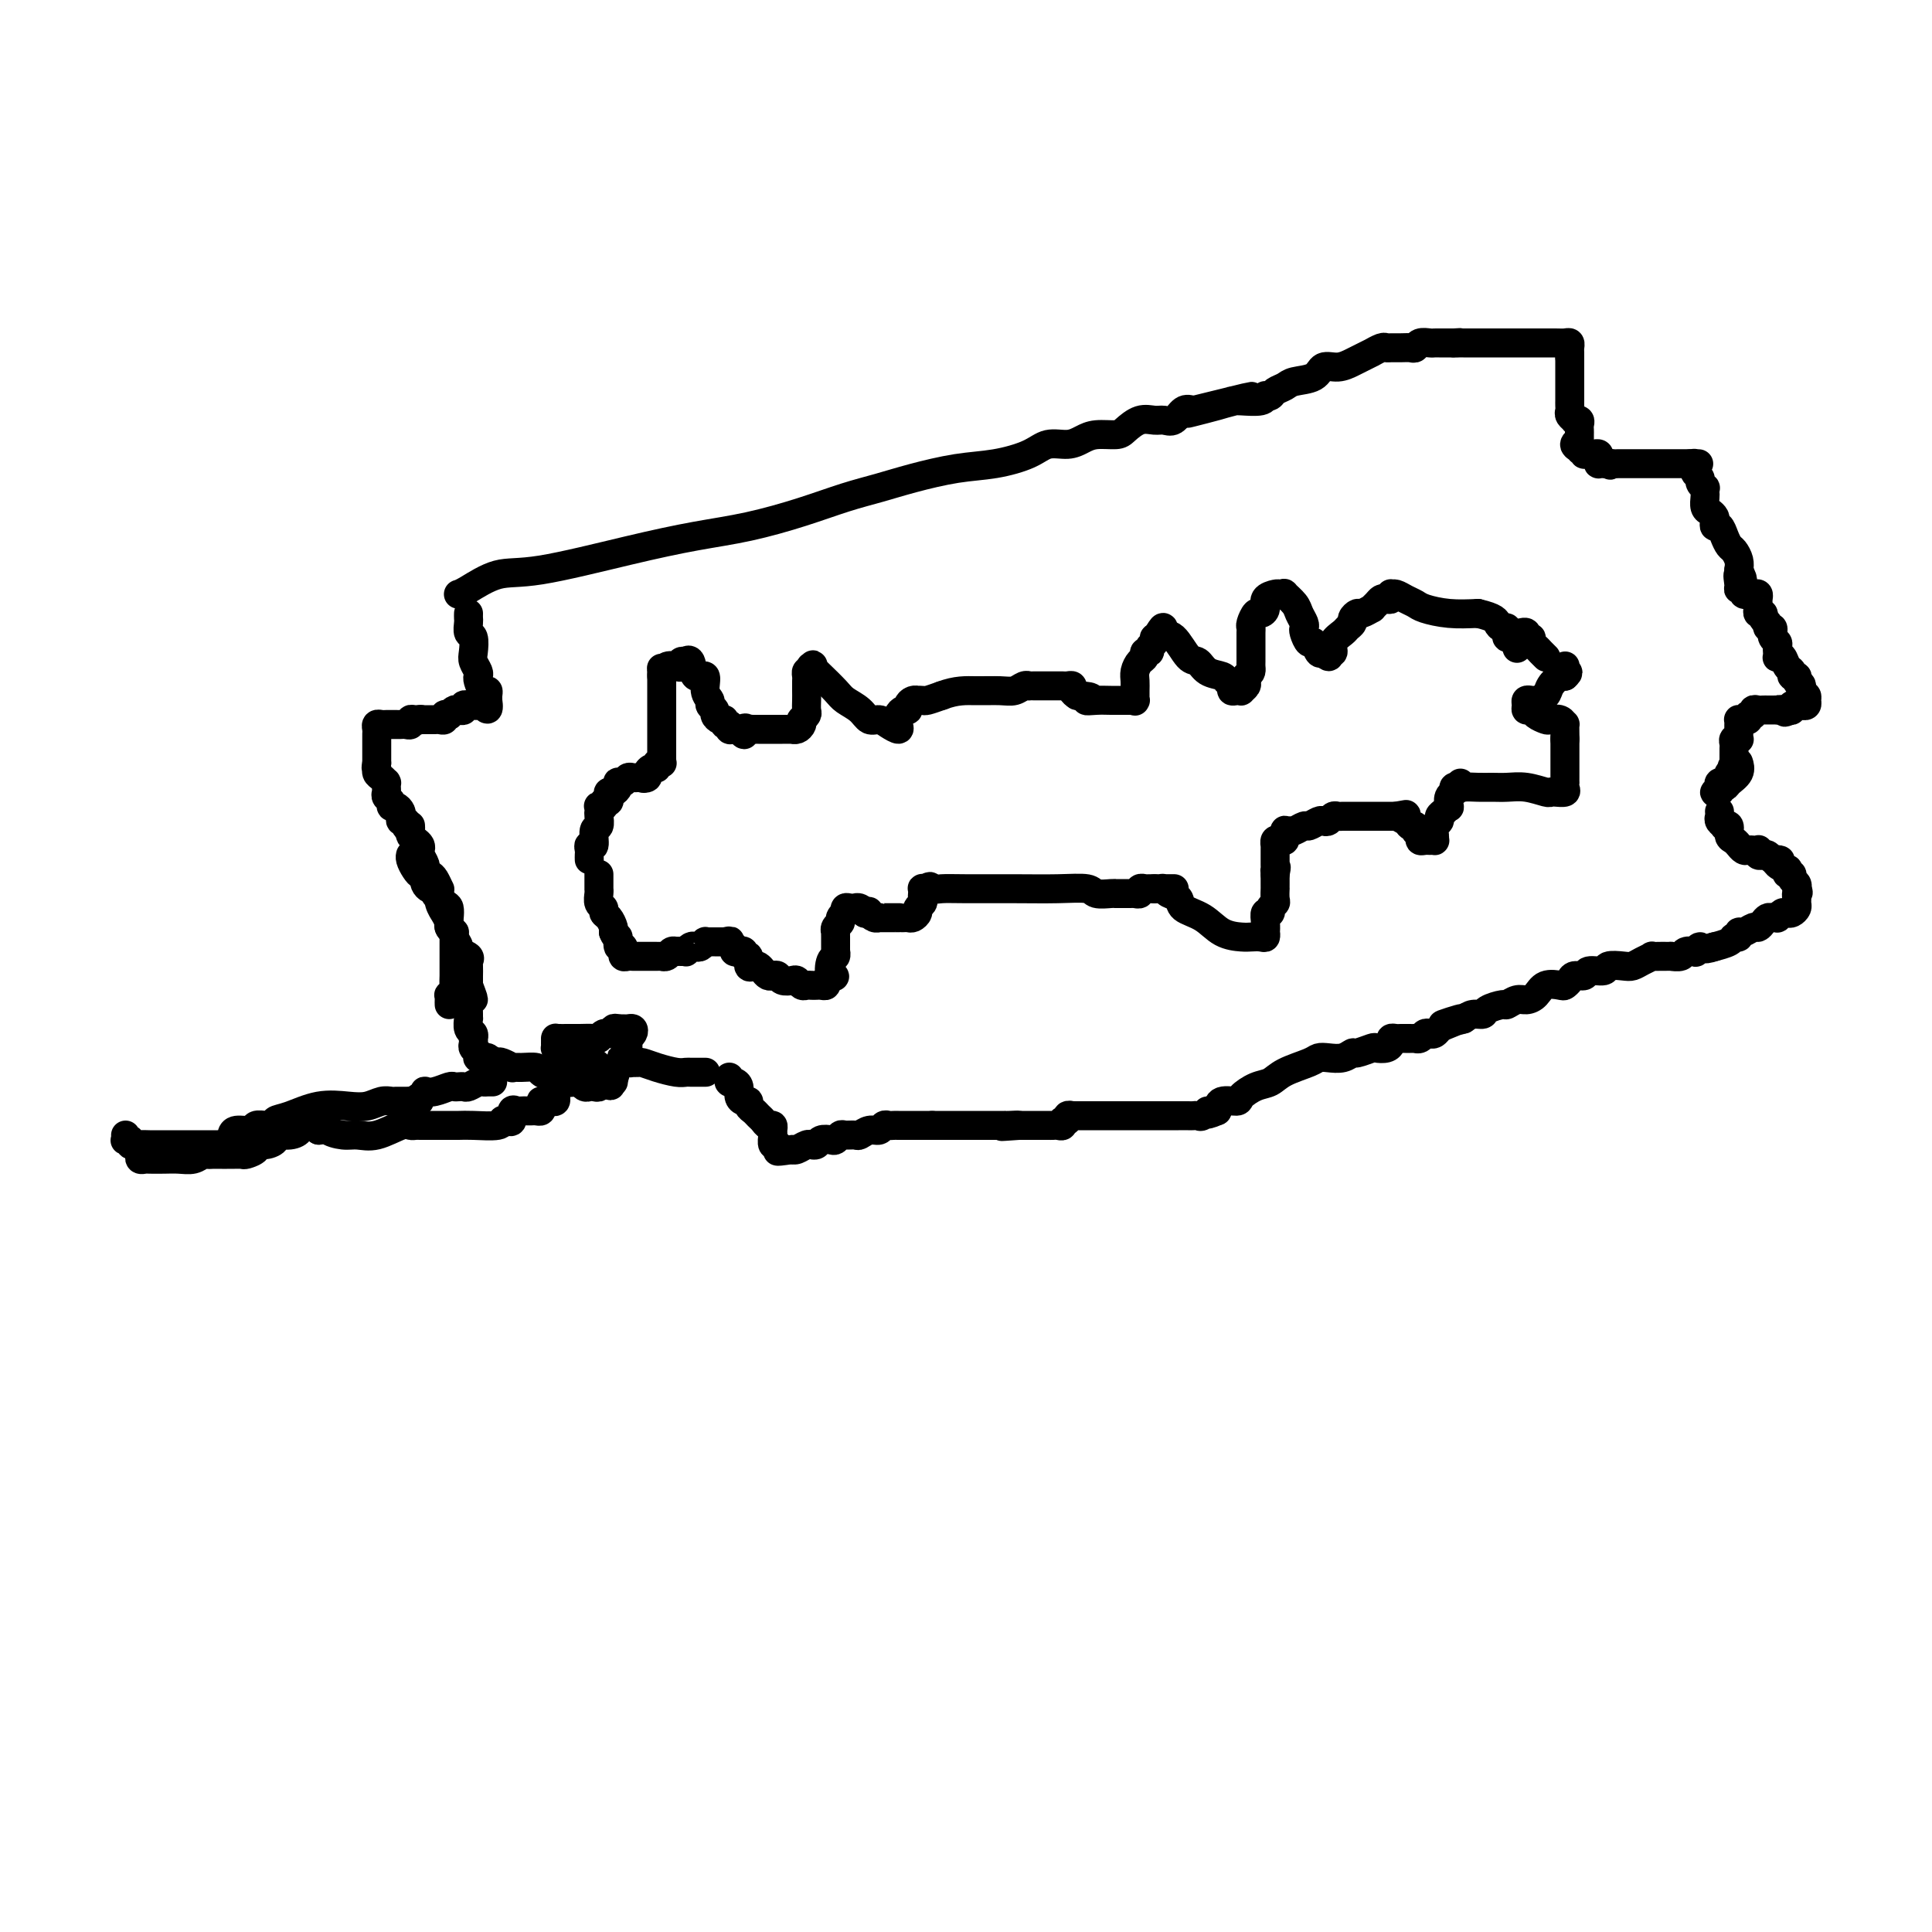 <svg viewBox='0 0 400 400' version='1.1' xmlns='http://www.w3.org/2000/svg' xmlns:xlink='http://www.w3.org/1999/xlink'><g fill='none' stroke='#000000' stroke-width='6' stroke-linecap='round' stroke-linejoin='round'><path d='M95,123c-0.085,0.023 -0.170,0.046 0,0c0.170,-0.046 0.597,-0.162 2,-1c1.403,-0.838 3.784,-2.398 6,-3c2.216,-0.602 4.266,-0.247 9,-1c4.734,-0.753 12.151,-2.614 18,-4c5.849,-1.386 10.131,-2.297 14,-3c3.869,-0.703 7.325,-1.199 11,-2c3.675,-0.801 7.569,-1.906 11,-3c3.431,-1.094 6.400,-2.176 9,-3c2.600,-0.824 4.832,-1.389 7,-2c2.168,-0.611 4.274,-1.268 7,-2c2.726,-0.732 6.074,-1.540 9,-2c2.926,-0.460 5.431,-0.571 8,-1c2.569,-0.429 5.204,-1.177 7,-2c1.796,-0.823 2.754,-1.723 4,-2c1.246,-0.277 2.780,0.068 4,0c1.220,-0.068 2.125,-0.548 3,-1c0.875,-0.452 1.719,-0.878 3,-1c1.281,-0.122 3.001,0.058 4,0c0.999,-0.058 1.279,-0.353 2,-1c0.721,-0.647 1.884,-1.645 3,-2c1.116,-0.355 2.186,-0.068 3,0c0.814,0.068 1.373,-0.085 2,0c0.627,0.085 1.323,0.407 2,0c0.677,-0.407 1.336,-1.545 2,-2c0.664,-0.455 1.332,-0.228 2,0'/><path d='M247,85c23.543,-5.834 6.399,-1.419 1,0c-5.399,1.419 0.946,-0.160 4,-1c3.054,-0.840 2.817,-0.943 3,-1c0.183,-0.057 0.784,-0.067 2,0c1.216,0.067 3.046,0.211 4,0c0.954,-0.211 1.033,-0.777 1,-1c-0.033,-0.223 -0.177,-0.101 0,0c0.177,0.101 0.674,0.183 1,0c0.326,-0.183 0.481,-0.631 1,-1c0.519,-0.369 1.402,-0.658 2,-1c0.598,-0.342 0.913,-0.736 2,-1c1.087,-0.264 2.948,-0.399 4,-1c1.052,-0.601 1.295,-1.668 2,-2c0.705,-0.332 1.872,0.070 3,0c1.128,-0.070 2.218,-0.611 3,-1c0.782,-0.389 1.256,-0.626 2,-1c0.744,-0.374 1.757,-0.885 2,-1c0.243,-0.115 -0.283,0.165 0,0c0.283,-0.165 1.375,-0.777 2,-1c0.625,-0.223 0.784,-0.059 1,0c0.216,0.059 0.491,0.012 1,0c0.509,-0.012 1.253,0.011 2,0c0.747,-0.011 1.496,-0.055 2,0c0.504,0.055 0.764,0.211 1,0c0.236,-0.211 0.448,-0.789 1,-1c0.552,-0.211 1.443,-0.057 2,0c0.557,0.057 0.778,0.015 1,0c0.222,-0.015 0.444,-0.004 1,0c0.556,0.004 1.444,0.001 2,0c0.556,-0.001 0.778,-0.001 1,0'/><path d='M301,71c2.401,-0.155 1.403,-0.041 1,0c-0.403,0.041 -0.209,0.011 0,0c0.209,-0.011 0.435,-0.003 1,0c0.565,0.003 1.468,0.001 2,0c0.532,-0.001 0.692,-0.000 1,0c0.308,0.000 0.763,0.000 1,0c0.237,-0.000 0.255,-0.000 1,0c0.745,0.000 2.216,0.000 3,0c0.784,-0.000 0.879,-0.001 2,0c1.121,0.001 3.267,0.003 5,0c1.733,-0.003 3.053,-0.012 4,0c0.947,0.012 1.522,0.045 2,0c0.478,-0.045 0.860,-0.167 1,0c0.140,0.167 0.038,0.622 0,1c-0.038,0.378 -0.011,0.679 0,1c0.011,0.321 0.005,0.660 0,1'/><path d='M325,74c0.000,0.658 0.000,0.801 0,1c-0.000,0.199 -0.000,0.452 0,1c0.000,0.548 0.000,1.389 0,2c-0.000,0.611 -0.000,0.991 0,1c0.000,0.009 0.000,-0.352 0,0c-0.000,0.352 -0.000,1.418 0,2c0.000,0.582 0.000,0.681 0,1c-0.000,0.319 -0.001,0.859 0,1c0.001,0.141 0.004,-0.116 0,0c-0.004,0.116 -0.016,0.606 0,1c0.016,0.394 0.061,0.693 0,1c-0.061,0.307 -0.226,0.621 0,1c0.226,0.379 0.845,0.822 1,1c0.155,0.178 -0.155,0.089 0,0c0.155,-0.089 0.774,-0.179 1,0c0.226,0.179 0.061,0.625 0,1c-0.061,0.375 -0.016,0.678 0,1c0.016,0.322 0.004,0.664 0,1c-0.004,0.336 -0.001,0.668 0,1c0.001,0.332 0.001,0.666 0,1'/><path d='M327,92c0.382,2.797 0.336,0.788 0,0c-0.336,-0.788 -0.963,-0.355 -1,0c-0.037,0.355 0.515,0.631 1,1c0.485,0.369 0.904,0.830 1,1c0.096,0.170 -0.132,0.048 0,0c0.132,-0.048 0.624,-0.023 1,0c0.376,0.023 0.636,0.045 1,0c0.364,-0.045 0.833,-0.156 1,0c0.167,0.156 0.034,0.578 0,1c-0.034,0.422 0.032,0.845 0,1c-0.032,0.155 -0.163,0.042 0,0c0.163,-0.042 0.618,-0.012 1,0c0.382,0.012 0.691,0.006 1,0'/><path d='M333,96c0.881,0.619 0.082,0.166 0,0c-0.082,-0.166 0.552,-0.044 1,0c0.448,0.044 0.709,0.012 1,0c0.291,-0.012 0.610,-0.003 1,0c0.390,0.003 0.849,0.001 1,0c0.151,-0.001 -0.007,-0.000 0,0c0.007,0.000 0.178,0.000 1,0c0.822,-0.000 2.297,-0.000 3,0c0.703,0.000 0.636,0.000 1,0c0.364,-0.000 1.158,-0.000 2,0c0.842,0.000 1.731,0.000 2,0c0.269,-0.000 -0.083,-0.000 0,0c0.083,0.000 0.599,0.000 1,0c0.401,-0.000 0.685,-0.000 1,0c0.315,0.000 0.661,0.000 1,0c0.339,-0.000 0.669,-0.000 1,0'/><path d='M350,96c2.858,0.013 1.502,0.045 1,0c-0.502,-0.045 -0.150,-0.167 0,0c0.150,0.167 0.096,0.623 0,1c-0.096,0.377 -0.236,0.674 0,1c0.236,0.326 0.848,0.679 1,1c0.152,0.321 -0.155,0.610 0,1c0.155,0.390 0.773,0.882 1,1c0.227,0.118 0.064,-0.137 0,0c-0.064,0.137 -0.027,0.667 0,1c0.027,0.333 0.046,0.470 0,1c-0.046,0.530 -0.157,1.453 0,2c0.157,0.547 0.581,0.720 1,1c0.419,0.280 0.833,0.669 1,1c0.167,0.331 0.086,0.603 0,1c-0.086,0.397 -0.178,0.917 0,1c0.178,0.083 0.626,-0.273 1,0c0.374,0.273 0.675,1.175 1,2c0.325,0.825 0.675,1.572 1,2c0.325,0.428 0.626,0.538 1,1c0.374,0.462 0.821,1.275 1,2c0.179,0.725 0.089,1.363 0,2'/><path d='M360,118c1.542,3.526 0.398,1.341 0,1c-0.398,-0.341 -0.050,1.163 0,2c0.050,0.837 -0.198,1.009 0,1c0.198,-0.009 0.840,-0.198 1,0c0.160,0.198 -0.164,0.784 0,1c0.164,0.216 0.814,0.061 1,0c0.186,-0.061 -0.094,-0.027 0,0c0.094,0.027 0.561,0.049 1,0c0.439,-0.049 0.849,-0.167 1,0c0.151,0.167 0.044,0.618 0,1c-0.044,0.382 -0.026,0.693 0,1c0.026,0.307 0.058,0.608 0,1c-0.058,0.392 -0.208,0.875 0,1c0.208,0.125 0.774,-0.107 1,0c0.226,0.107 0.113,0.554 0,1'/><path d='M365,128c1.016,1.708 1.057,0.979 1,1c-0.057,0.021 -0.212,0.793 0,1c0.212,0.207 0.793,-0.152 1,0c0.207,0.152 0.041,0.814 0,1c-0.041,0.186 0.041,-0.104 0,0c-0.041,0.104 -0.207,0.601 0,1c0.207,0.399 0.788,0.699 1,1c0.212,0.301 0.056,0.603 0,1c-0.056,0.397 -0.012,0.889 0,1c0.012,0.111 -0.008,-0.160 0,0c0.008,0.160 0.045,0.749 0,1c-0.045,0.251 -0.171,0.162 0,0c0.171,-0.162 0.638,-0.398 1,0c0.362,0.398 0.619,1.430 1,2c0.381,0.570 0.886,0.679 1,1c0.114,0.321 -0.162,0.856 0,1c0.162,0.144 0.760,-0.102 1,0c0.240,0.102 0.120,0.551 0,1'/><path d='M372,141c1.311,2.249 1.087,1.372 1,1c-0.087,-0.372 -0.037,-0.239 0,0c0.037,0.239 0.062,0.585 0,1c-0.062,0.415 -0.212,0.900 0,1c0.212,0.100 0.785,-0.183 1,0c0.215,0.183 0.072,0.834 0,1c-0.072,0.166 -0.075,-0.151 0,0c0.075,0.151 0.226,0.772 0,1c-0.226,0.228 -0.830,0.065 -1,0c-0.170,-0.065 0.095,-0.031 0,0c-0.095,0.031 -0.551,0.060 -1,0c-0.449,-0.060 -0.890,-0.208 -1,0c-0.110,0.208 0.111,0.774 0,1c-0.111,0.226 -0.556,0.113 -1,0'/><path d='M370,147c-0.472,0.928 -0.651,0.249 -1,0c-0.349,-0.249 -0.867,-0.067 -1,0c-0.133,0.067 0.119,0.018 0,0c-0.119,-0.018 -0.610,-0.006 -1,0c-0.390,0.006 -0.678,0.006 -1,0c-0.322,-0.006 -0.679,-0.017 -1,0c-0.321,0.017 -0.607,0.061 -1,0c-0.393,-0.061 -0.893,-0.227 -1,0c-0.107,0.227 0.178,0.845 0,1c-0.178,0.155 -0.818,-0.155 -1,0c-0.182,0.155 0.095,0.776 0,1c-0.095,0.224 -0.561,0.053 -1,0c-0.439,-0.053 -0.850,0.014 -1,0c-0.150,-0.014 -0.039,-0.109 0,0c0.039,0.109 0.007,0.421 0,1c-0.007,0.579 0.012,1.426 0,2c-0.012,0.574 -0.056,0.874 0,1c0.056,0.126 0.211,0.079 0,0c-0.211,-0.079 -0.789,-0.190 -1,0c-0.211,0.190 -0.057,0.680 0,1c0.057,0.320 0.015,0.471 0,1c-0.015,0.529 -0.004,1.437 0,2c0.004,0.563 0.002,0.782 0,1'/><path d='M359,158c-0.789,1.654 -0.263,0.289 0,0c0.263,-0.289 0.263,0.497 0,1c-0.263,0.503 -0.787,0.723 -1,1c-0.213,0.277 -0.113,0.609 0,1c0.113,0.391 0.240,0.840 0,1c-0.240,0.160 -0.847,0.032 -1,0c-0.153,-0.032 0.150,0.031 0,0c-0.150,-0.031 -0.751,-0.155 -1,0c-0.249,0.155 -0.146,0.589 0,1c0.146,0.411 0.334,0.798 0,1c-0.334,0.202 -1.189,0.218 -1,0c0.189,-0.218 1.424,-0.671 2,-1c0.576,-0.329 0.494,-0.533 1,-1c0.506,-0.467 1.599,-1.197 2,-2c0.401,-0.803 0.108,-1.678 0,-2c-0.108,-0.322 -0.031,-0.092 0,0c0.031,0.092 0.015,0.046 0,0'/><path d='M356,168c0.033,0.339 0.065,0.677 0,1c-0.065,0.323 -0.228,0.629 0,1c0.228,0.371 0.849,0.806 1,1c0.151,0.194 -0.166,0.147 0,0c0.166,-0.147 0.814,-0.394 1,0c0.186,0.394 -0.091,1.430 0,2c0.091,0.570 0.549,0.675 1,1c0.451,0.325 0.894,0.872 1,1c0.106,0.128 -0.126,-0.162 0,0c0.126,0.162 0.608,0.774 1,1c0.392,0.226 0.693,0.064 1,0c0.307,-0.064 0.621,-0.031 1,0c0.379,0.031 0.822,0.060 1,0c0.178,-0.060 0.089,-0.208 0,0c-0.089,0.208 -0.179,0.774 0,1c0.179,0.226 0.625,0.112 1,0c0.375,-0.112 0.678,-0.222 1,0c0.322,0.222 0.663,0.778 1,1c0.337,0.222 0.668,0.111 1,0'/><path d='M368,178c1.115,0.266 0.403,-0.068 0,0c-0.403,0.068 -0.496,0.539 0,1c0.496,0.461 1.582,0.911 2,1c0.418,0.089 0.168,-0.184 0,0c-0.168,0.184 -0.255,0.823 0,1c0.255,0.177 0.853,-0.110 1,0c0.147,0.110 -0.156,0.617 0,1c0.156,0.383 0.773,0.642 1,1c0.227,0.358 0.065,0.817 0,1c-0.065,0.183 -0.032,0.092 0,0'/><path d='M372,184c0.618,1.107 0.163,0.875 0,1c-0.163,0.125 -0.033,0.608 0,1c0.033,0.392 -0.032,0.692 0,1c0.032,0.308 0.162,0.622 0,1c-0.162,0.378 -0.617,0.819 -1,1c-0.383,0.181 -0.694,0.101 -1,0c-0.306,-0.101 -0.607,-0.224 -1,0c-0.393,0.224 -0.879,0.795 -1,1c-0.121,0.205 0.122,0.045 0,0c-0.122,-0.045 -0.609,0.025 -1,0c-0.391,-0.025 -0.686,-0.146 -1,0c-0.314,0.146 -0.649,0.560 -1,1c-0.351,0.440 -0.720,0.906 -1,1c-0.280,0.094 -0.471,-0.186 -1,0c-0.529,0.186 -1.396,0.837 -2,1c-0.604,0.163 -0.943,-0.163 -1,0c-0.057,0.163 0.170,0.814 0,1c-0.170,0.186 -0.736,-0.095 -1,0c-0.264,0.095 -0.225,0.564 -1,1c-0.775,0.436 -2.364,0.839 -3,1c-0.636,0.161 -0.318,0.081 0,0'/><path d='M355,196c-2.931,1.023 -2.759,0.082 -3,0c-0.241,-0.082 -0.896,0.696 -1,1c-0.104,0.304 0.341,0.134 0,0c-0.341,-0.134 -1.470,-0.232 -2,0c-0.530,0.232 -0.462,0.794 -1,1c-0.538,0.206 -1.684,0.054 -2,0c-0.316,-0.054 0.197,-0.012 0,0c-0.197,0.012 -1.103,-0.007 -2,0c-0.897,0.007 -1.786,0.041 -2,0c-0.214,-0.041 0.247,-0.156 0,0c-0.247,0.156 -1.202,0.582 -2,1c-0.798,0.418 -1.440,0.829 -2,1c-0.560,0.171 -1.038,0.102 -2,0c-0.962,-0.102 -2.408,-0.238 -3,0c-0.592,0.238 -0.329,0.851 -1,1c-0.671,0.149 -2.274,-0.167 -3,0c-0.726,0.167 -0.574,0.816 -1,1c-0.426,0.184 -1.430,-0.096 -2,0c-0.570,0.096 -0.705,0.568 -1,1c-0.295,0.432 -0.751,0.824 -1,1c-0.249,0.176 -0.293,0.137 -1,0c-0.707,-0.137 -2.078,-0.373 -3,0c-0.922,0.373 -1.397,1.353 -2,2c-0.603,0.647 -1.335,0.961 -2,1c-0.665,0.039 -1.262,-0.196 -2,0c-0.738,0.196 -1.615,0.822 -2,1c-0.385,0.178 -0.277,-0.093 -1,0c-0.723,0.093 -2.276,0.551 -3,1c-0.724,0.449 -0.618,0.890 -1,1c-0.382,0.110 -1.252,-0.111 -2,0c-0.748,0.111 -1.374,0.556 -2,1'/><path d='M303,211c-8.179,2.272 -2.625,0.451 -1,0c1.625,-0.451 -0.678,0.467 -2,1c-1.322,0.533 -1.663,0.683 -2,1c-0.337,0.317 -0.669,0.803 -1,1c-0.331,0.197 -0.662,0.105 -1,0c-0.338,-0.105 -0.682,-0.224 -1,0c-0.318,0.224 -0.610,0.792 -1,1c-0.390,0.208 -0.878,0.056 -1,0c-0.122,-0.056 0.122,-0.015 0,0c-0.122,0.015 -0.611,0.003 -1,0c-0.389,-0.003 -0.678,0.002 -1,0c-0.322,-0.002 -0.677,-0.011 -1,0c-0.323,0.011 -0.616,0.042 -1,0c-0.384,-0.042 -0.860,-0.156 -1,0c-0.140,0.156 0.057,0.582 0,1c-0.057,0.418 -0.368,0.829 -1,1c-0.632,0.171 -1.586,0.102 -2,0c-0.414,-0.102 -0.288,-0.237 -1,0c-0.712,0.237 -2.260,0.848 -3,1c-0.740,0.152 -0.671,-0.153 -1,0c-0.329,0.153 -1.057,0.765 -2,1c-0.943,0.235 -2.100,0.094 -3,0c-0.900,-0.094 -1.542,-0.142 -2,0c-0.458,0.142 -0.733,0.475 -2,1c-1.267,0.525 -3.528,1.241 -5,2c-1.472,0.759 -2.156,1.561 -3,2c-0.844,0.439 -1.848,0.515 -3,1c-1.152,0.485 -2.453,1.377 -3,2c-0.547,0.623 -0.340,0.975 -1,1c-0.660,0.025 -2.189,-0.279 -3,0c-0.811,0.279 -0.906,1.139 -1,2'/><path d='M252,230c-3.344,1.486 -2.205,0.202 -2,0c0.205,-0.202 -0.523,0.678 -1,1c-0.477,0.322 -0.702,0.086 -1,0c-0.298,-0.086 -0.670,-0.023 -1,0c-0.330,0.023 -0.619,0.006 -1,0c-0.381,-0.006 -0.856,-0.002 -2,0c-1.144,0.002 -2.958,0.000 -4,0c-1.042,-0.000 -1.312,-0.000 -2,0c-0.688,0.000 -1.792,0.000 -3,0c-1.208,-0.000 -2.519,-0.000 -3,0c-0.481,0.000 -0.132,0.000 -1,0c-0.868,-0.000 -2.954,-0.000 -4,0c-1.046,0.000 -1.054,0.000 -1,0c0.054,-0.000 0.168,-0.000 0,0c-0.168,0.000 -0.618,0.000 -1,0c-0.382,-0.000 -0.695,-0.001 -1,0c-0.305,0.001 -0.603,0.004 -1,0c-0.397,-0.004 -0.895,-0.016 -1,0c-0.105,0.016 0.183,0.061 0,0c-0.183,-0.061 -0.837,-0.226 -1,0c-0.163,0.226 0.163,0.845 0,1c-0.163,0.155 -0.816,-0.155 -1,0c-0.184,0.155 0.102,0.774 0,1c-0.102,0.226 -0.591,0.061 -1,0c-0.409,-0.061 -0.740,-0.016 -1,0c-0.260,0.016 -0.451,0.004 -1,0c-0.549,-0.004 -1.457,-0.001 -2,0c-0.543,0.001 -0.723,0.000 -1,0c-0.277,-0.000 -0.652,-0.000 -1,0c-0.348,0.000 -0.671,0.000 -1,0c-0.329,-0.000 -0.665,-0.000 -1,0'/><path d='M211,233c-6.526,0.464 -2.340,0.124 -1,0c1.340,-0.124 -0.166,-0.033 -1,0c-0.834,0.033 -0.997,0.009 -1,0c-0.003,-0.009 0.153,-0.002 0,0c-0.153,0.002 -0.615,0.001 -1,0c-0.385,-0.001 -0.695,-0.000 -1,0c-0.305,0.000 -0.607,0.000 -1,0c-0.393,-0.000 -0.879,-0.000 -1,0c-0.121,0.000 0.121,0.000 0,0c-0.121,-0.000 -0.605,-0.000 -1,0c-0.395,0.000 -0.701,0.000 -1,0c-0.299,-0.000 -0.591,-0.000 -1,0c-0.409,0.000 -0.936,0.000 -1,0c-0.064,-0.000 0.334,-0.000 0,0c-0.334,0.000 -1.399,0.000 -2,0c-0.601,-0.000 -0.738,-0.000 -1,0c-0.262,0.000 -0.647,0.000 -1,0c-0.353,-0.000 -0.672,-0.000 -1,0c-0.328,0.000 -0.665,0.000 -1,0c-0.335,-0.000 -0.667,-0.000 -1,0'/><path d='M193,233c-2.948,0.000 -1.319,0.000 -1,0c0.319,-0.000 -0.674,-0.000 -1,0c-0.326,0.000 0.015,0.000 0,0c-0.015,-0.000 -0.385,-0.000 -1,0c-0.615,0.000 -1.474,0.000 -2,0c-0.526,-0.000 -0.718,-0.001 -1,0c-0.282,0.001 -0.652,0.004 -1,0c-0.348,-0.004 -0.673,-0.016 -1,0c-0.327,0.016 -0.655,0.061 -1,0c-0.345,-0.061 -0.707,-0.227 -1,0c-0.293,0.227 -0.516,0.846 -1,1c-0.484,0.154 -1.229,-0.156 -2,0c-0.771,0.156 -1.569,0.777 -2,1c-0.431,0.223 -0.496,0.046 -1,0c-0.504,-0.046 -1.448,0.039 -2,0c-0.552,-0.039 -0.711,-0.203 -1,0c-0.289,0.203 -0.708,0.772 -1,1c-0.292,0.228 -0.456,0.114 -1,0c-0.544,-0.114 -1.468,-0.228 -2,0c-0.532,0.228 -0.671,0.797 -1,1c-0.329,0.203 -0.848,0.040 -1,0c-0.152,-0.040 0.064,0.042 0,0c-0.064,-0.042 -0.409,-0.207 -1,0c-0.591,0.207 -1.428,0.787 -2,1c-0.572,0.213 -0.878,0.061 -1,0c-0.122,-0.061 -0.061,-0.030 0,0'/><path d='M164,238c-4.874,0.755 -2.560,0.143 -2,0c0.560,-0.143 -0.635,0.183 -1,0c-0.365,-0.183 0.099,-0.876 0,-1c-0.099,-0.124 -0.762,0.321 -1,0c-0.238,-0.321 -0.053,-1.410 0,-2c0.053,-0.590 -0.027,-0.683 0,-1c0.027,-0.317 0.162,-0.859 0,-1c-0.162,-0.141 -0.622,0.117 -1,0c-0.378,-0.117 -0.675,-0.610 -1,-1c-0.325,-0.390 -0.678,-0.678 -1,-1c-0.322,-0.322 -0.612,-0.677 -1,-1c-0.388,-0.323 -0.874,-0.615 -1,-1c-0.126,-0.385 0.107,-0.863 0,-1c-0.107,-0.137 -0.554,0.069 -1,0c-0.446,-0.069 -0.890,-0.411 -1,-1c-0.110,-0.589 0.114,-1.425 0,-2c-0.114,-0.575 -0.566,-0.890 -1,-1c-0.434,-0.110 -0.848,-0.016 -1,0c-0.152,0.016 -0.041,-0.047 0,0c0.041,0.047 0.011,0.205 0,0c-0.011,-0.205 -0.003,-0.773 0,-1c0.003,-0.227 0.002,-0.114 0,0'/><path d='M146,222c0.090,-0.000 0.179,-0.000 0,0c-0.179,0.000 -0.627,0.001 -1,0c-0.373,-0.001 -0.673,-0.003 -1,0c-0.327,0.003 -0.683,0.011 -1,0c-0.317,-0.011 -0.596,-0.041 -1,0c-0.404,0.041 -0.934,0.154 -2,0c-1.066,-0.154 -2.668,-0.577 -4,-1c-1.332,-0.423 -2.396,-0.848 -3,-1c-0.604,-0.152 -0.750,-0.030 -1,0c-0.250,0.030 -0.606,-0.030 -1,0c-0.394,0.030 -0.827,0.152 -1,0c-0.173,-0.152 -0.087,-0.576 0,-1'/><path d='M130,219c-2.475,-0.417 -0.663,0.042 0,0c0.663,-0.042 0.177,-0.585 0,-1c-0.177,-0.415 -0.044,-0.702 0,-1c0.044,-0.298 -0.002,-0.605 0,-1c0.002,-0.395 0.050,-0.876 0,-1c-0.050,-0.124 -0.198,0.110 0,0c0.198,-0.110 0.743,-0.565 1,-1c0.257,-0.435 0.226,-0.848 0,-1c-0.226,-0.152 -0.648,-0.041 -1,0c-0.352,0.041 -0.633,0.011 -1,0c-0.367,-0.011 -0.819,-0.003 -1,0c-0.181,0.003 -0.090,0.002 0,0'/><path d='M128,213c-0.642,-0.065 -0.747,-0.228 -1,0c-0.253,0.228 -0.654,0.846 -1,1c-0.346,0.154 -0.638,-0.155 -1,0c-0.362,0.155 -0.794,0.774 -1,1c-0.206,0.226 -0.188,0.061 -1,0c-0.812,-0.061 -2.456,-0.016 -3,0c-0.544,0.016 0.012,0.004 0,0c-0.012,-0.004 -0.591,-0.001 -1,0c-0.409,0.001 -0.649,0.000 -1,0c-0.351,-0.000 -0.815,-0.000 -1,0c-0.185,0.000 -0.093,0.000 0,0'/><path d='M116,215c-0.423,-0.006 -0.845,-0.012 -1,0c-0.155,0.012 -0.042,0.041 0,0c0.042,-0.041 0.013,-0.152 0,0c-0.013,0.152 -0.011,0.566 0,1c0.011,0.434 0.030,0.887 0,1c-0.030,0.113 -0.110,-0.113 0,0c0.110,0.113 0.410,0.564 1,1c0.590,0.436 1.471,0.857 2,1c0.529,0.143 0.705,0.008 1,0c0.295,-0.008 0.709,0.111 1,0c0.291,-0.111 0.460,-0.451 1,0c0.540,0.451 1.450,1.694 2,2c0.550,0.306 0.740,-0.324 1,0c0.260,0.324 0.589,1.603 1,2c0.411,0.397 0.904,-0.090 1,0c0.096,0.090 -0.205,0.755 0,1c0.205,0.245 0.916,0.070 1,0c0.084,-0.070 -0.458,-0.035 -1,0'/><path d='M126,224c1.303,1.440 -0.438,0.540 -1,0c-0.562,-0.540 0.057,-0.719 0,-1c-0.057,-0.281 -0.789,-0.664 -1,-1c-0.211,-0.336 0.097,-0.625 0,-1c-0.097,-0.375 -0.601,-0.837 -1,-1c-0.399,-0.163 -0.695,-0.029 -1,0c-0.305,0.029 -0.621,-0.048 -1,0c-0.379,0.048 -0.822,0.220 -1,0c-0.178,-0.220 -0.090,-0.833 0,-1c0.090,-0.167 0.182,0.113 0,0c-0.182,-0.113 -0.636,-0.618 -1,-1c-0.364,-0.382 -0.636,-0.641 -1,-1c-0.364,-0.359 -0.818,-0.817 -1,-1c-0.182,-0.183 -0.091,-0.092 0,0'/><path d='M97,127c-0.008,0.368 -0.016,0.735 0,1c0.016,0.265 0.056,0.427 0,1c-0.056,0.573 -0.207,1.558 0,2c0.207,0.442 0.774,0.342 1,1c0.226,0.658 0.112,2.073 0,3c-0.112,0.927 -0.224,1.366 0,2c0.224,0.634 0.782,1.461 1,2c0.218,0.539 0.097,0.788 0,1c-0.097,0.212 -0.170,0.386 0,1c0.170,0.614 0.581,1.667 1,2c0.419,0.333 0.844,-0.055 1,0c0.156,0.055 0.042,0.553 0,1c-0.042,0.447 -0.012,0.842 0,1c0.012,0.158 0.006,0.079 0,0'/><path d='M101,145c0.441,3.011 -0.455,1.539 -1,1c-0.545,-0.539 -0.738,-0.145 -1,0c-0.262,0.145 -0.591,0.043 -1,0c-0.409,-0.043 -0.897,-0.025 -1,0c-0.103,0.025 0.180,0.058 0,0c-0.180,-0.058 -0.823,-0.208 -1,0c-0.177,0.208 0.111,0.774 0,1c-0.111,0.226 -0.622,0.112 -1,0c-0.378,-0.112 -0.622,-0.222 -1,0c-0.378,0.222 -0.889,0.778 -1,1c-0.111,0.222 0.177,0.112 0,0c-0.177,-0.112 -0.821,-0.226 -1,0c-0.179,0.226 0.107,0.793 0,1c-0.107,0.207 -0.606,0.056 -1,0c-0.394,-0.056 -0.683,-0.015 -1,0c-0.317,0.015 -0.662,0.004 -1,0c-0.338,-0.004 -0.668,-0.001 -1,0c-0.332,0.001 -0.666,0.001 -1,0'/><path d='M87,149c-2.122,0.614 -0.428,0.151 0,0c0.428,-0.151 -0.410,0.012 -1,0c-0.590,-0.012 -0.930,-0.199 -1,0c-0.070,0.199 0.132,0.785 0,1c-0.132,0.215 -0.598,0.058 -1,0c-0.402,-0.058 -0.738,-0.016 -1,0c-0.262,0.016 -0.448,0.007 -1,0c-0.552,-0.007 -1.468,-0.013 -2,0c-0.532,0.013 -0.678,0.046 -1,0c-0.322,-0.046 -0.818,-0.171 -1,0c-0.182,0.171 -0.049,0.637 0,1c0.049,0.363 0.013,0.621 0,1c-0.013,0.379 -0.003,0.879 0,1c0.003,0.121 0.001,-0.136 0,0c-0.001,0.136 -0.000,0.663 0,1c0.000,0.337 0.000,0.482 0,1c-0.000,0.518 -0.000,1.409 0,2c0.000,0.591 0.000,0.883 0,1c-0.000,0.117 -0.000,0.058 0,0'/><path d='M78,158c-0.297,1.415 -0.041,0.954 0,1c0.041,0.046 -0.133,0.600 0,1c0.133,0.400 0.571,0.646 1,1c0.429,0.354 0.847,0.816 1,1c0.153,0.184 0.040,0.091 0,0c-0.040,-0.091 -0.007,-0.179 0,0c0.007,0.179 -0.013,0.626 0,1c0.013,0.374 0.059,0.674 0,1c-0.059,0.326 -0.222,0.679 0,1c0.222,0.321 0.830,0.611 1,1c0.170,0.389 -0.099,0.879 0,1c0.099,0.121 0.566,-0.126 1,0c0.434,0.126 0.834,0.625 1,1c0.166,0.375 0.096,0.626 0,1c-0.096,0.374 -0.218,0.870 0,1c0.218,0.130 0.777,-0.106 1,0c0.223,0.106 0.112,0.553 0,1'/><path d='M84,171c1.151,1.963 1.030,0.371 1,0c-0.030,-0.371 0.031,0.478 0,1c-0.031,0.522 -0.153,0.716 0,1c0.153,0.284 0.581,0.657 1,1c0.419,0.343 0.829,0.655 1,1c0.171,0.345 0.101,0.723 0,1c-0.101,0.277 -0.235,0.454 0,1c0.235,0.546 0.837,1.460 1,2c0.163,0.540 -0.114,0.704 0,1c0.114,0.296 0.619,0.723 1,1c0.381,0.277 0.637,0.405 1,1c0.363,0.595 0.833,1.656 1,2c0.167,0.344 0.029,-0.029 0,0c-0.029,0.029 0.049,0.459 0,1c-0.049,0.541 -0.224,1.191 0,2c0.224,0.809 0.849,1.775 1,2c0.151,0.225 -0.171,-0.292 0,0c0.171,0.292 0.835,1.391 1,2c0.165,0.609 -0.168,0.726 0,1c0.168,0.274 0.837,0.703 1,1c0.163,0.297 -0.181,0.461 0,1c0.181,0.539 0.886,1.453 1,2c0.114,0.547 -0.362,0.729 0,1c0.362,0.271 1.561,0.632 2,1c0.439,0.368 0.118,0.743 0,1c-0.118,0.257 -0.032,0.398 0,1c0.032,0.602 0.008,1.667 0,2c-0.008,0.333 -0.002,-0.064 0,0c0.002,0.064 0.001,0.590 0,1c-0.001,0.410 -0.000,0.705 0,1'/><path d='M97,204c2.011,5.296 0.539,2.036 0,1c-0.539,-1.036 -0.144,0.151 0,1c0.144,0.849 0.038,1.359 0,2c-0.038,0.641 -0.006,1.414 0,2c0.006,0.586 -0.012,0.984 0,1c0.012,0.016 0.056,-0.350 0,0c-0.056,0.350 -0.211,1.417 0,2c0.211,0.583 0.788,0.681 1,1c0.212,0.319 0.061,0.859 0,1c-0.061,0.141 -0.030,-0.116 0,0c0.030,0.116 0.060,0.605 0,1c-0.060,0.395 -0.209,0.694 0,1c0.209,0.306 0.777,0.617 1,1c0.223,0.383 0.102,0.838 0,1c-0.102,0.162 -0.185,0.029 0,0c0.185,-0.029 0.637,0.044 1,0c0.363,-0.044 0.636,-0.204 1,0c0.364,0.204 0.818,0.773 1,1c0.182,0.227 0.091,0.114 0,0'/><path d='M102,220c0.819,0.480 0.865,0.181 1,0c0.135,-0.181 0.359,-0.246 1,0c0.641,0.246 1.701,0.801 2,1c0.299,0.199 -0.162,0.043 0,0c0.162,-0.043 0.946,0.027 2,0c1.054,-0.027 2.377,-0.152 3,0c0.623,0.152 0.547,0.580 1,1c0.453,0.420 1.434,0.831 2,1c0.566,0.169 0.715,0.097 1,0c0.285,-0.097 0.706,-0.218 1,0c0.294,0.218 0.460,0.777 1,1c0.540,0.223 1.454,0.112 2,0c0.546,-0.112 0.724,-0.225 1,0c0.276,0.225 0.648,0.788 1,1c0.352,0.212 0.682,0.071 1,0c0.318,-0.071 0.624,-0.074 1,0c0.376,0.074 0.822,0.226 1,0c0.178,-0.226 0.086,-0.830 0,-1c-0.086,-0.170 -0.168,0.094 0,0c0.168,-0.094 0.584,-0.547 1,-1'/><path d='M125,223c3.816,0.238 1.856,-0.668 1,-1c-0.856,-0.332 -0.608,-0.089 -1,0c-0.392,0.089 -1.425,0.024 -2,0c-0.575,-0.024 -0.693,-0.006 -1,0c-0.307,0.006 -0.802,0.002 -1,0c-0.198,-0.002 -0.099,-0.001 0,0'/><path d='M93,208c-0.008,-0.302 -0.016,-0.605 0,-1c0.016,-0.395 0.057,-0.883 0,-1c-0.057,-0.117 -0.211,0.137 0,0c0.211,-0.137 0.789,-0.665 1,-1c0.211,-0.335 0.057,-0.479 0,-1c-0.057,-0.521 -0.015,-1.421 0,-2c0.015,-0.579 0.004,-0.838 0,-1c-0.004,-0.162 -0.001,-0.228 0,-1c0.001,-0.772 0.000,-2.249 0,-3c-0.000,-0.751 0.001,-0.775 0,-1c-0.001,-0.225 -0.004,-0.651 0,-1c0.004,-0.349 0.015,-0.621 0,-1c-0.015,-0.379 -0.056,-0.865 0,-1c0.056,-0.135 0.209,0.081 0,0c-0.209,-0.081 -0.782,-0.459 -1,-1c-0.218,-0.541 -0.082,-1.245 0,-2c0.082,-0.755 0.110,-1.560 0,-2c-0.110,-0.440 -0.359,-0.513 -1,-1c-0.641,-0.487 -1.675,-1.387 -2,-2c-0.325,-0.613 0.057,-0.937 0,-1c-0.057,-0.063 -0.554,0.137 -1,0c-0.446,-0.137 -0.842,-0.611 -1,-1c-0.158,-0.389 -0.079,-0.695 0,-1'/><path d='M88,182c-1.110,-2.050 -0.886,-1.176 -1,-1c-0.114,0.176 -0.567,-0.344 -1,-1c-0.433,-0.656 -0.847,-1.446 -1,-2c-0.153,-0.554 -0.044,-0.873 0,-1c0.044,-0.127 0.022,-0.064 0,0'/><path d='M124,182c0.000,0.138 0.000,0.275 0,0c-0.000,-0.275 -0.000,-0.964 0,-1c0.000,-0.036 0.000,0.581 0,1c-0.000,0.419 -0.001,0.641 0,1c0.001,0.359 0.004,0.856 0,1c-0.004,0.144 -0.016,-0.063 0,0c0.016,0.063 0.060,0.397 0,1c-0.060,0.603 -0.222,1.474 0,2c0.222,0.526 0.830,0.705 1,1c0.170,0.295 -0.098,0.706 0,1c0.098,0.294 0.562,0.471 1,1c0.438,0.529 0.849,1.412 1,2c0.151,0.588 0.043,0.882 0,1c-0.043,0.118 -0.022,0.059 0,0'/><path d='M127,193c0.707,1.802 0.974,0.808 1,1c0.026,0.192 -0.190,1.572 0,2c0.190,0.428 0.786,-0.096 1,0c0.214,0.096 0.046,0.810 0,1c-0.046,0.190 0.029,-0.145 0,0c-0.029,0.145 -0.161,0.771 0,1c0.161,0.229 0.616,0.061 1,0c0.384,-0.061 0.697,-0.016 1,0c0.303,0.016 0.597,0.004 1,0c0.403,-0.004 0.916,-0.001 1,0c0.084,0.001 -0.262,0.001 0,0c0.262,-0.001 1.131,-0.004 2,0c0.869,0.004 1.738,0.015 2,0c0.262,-0.015 -0.085,-0.056 0,0c0.085,0.056 0.600,0.207 1,0c0.400,-0.207 0.686,-0.774 1,-1c0.314,-0.226 0.657,-0.113 1,0'/><path d='M140,197c1.709,-0.150 0.983,-0.026 1,0c0.017,0.026 0.778,-0.044 1,0c0.222,0.044 -0.094,0.204 0,0c0.094,-0.204 0.599,-0.773 1,-1c0.401,-0.227 0.699,-0.113 1,0c0.301,0.113 0.605,0.227 1,0c0.395,-0.227 0.879,-0.793 1,-1c0.121,-0.207 -0.122,-0.056 0,0c0.122,0.056 0.610,0.015 1,0c0.390,-0.015 0.682,-0.004 1,0c0.318,0.004 0.662,0.001 1,0c0.338,-0.001 0.669,-0.001 1,0'/><path d='M150,195c1.710,-0.354 0.984,-0.240 1,0c0.016,0.240 0.774,0.604 1,1c0.226,0.396 -0.079,0.822 0,1c0.079,0.178 0.542,0.108 1,0c0.458,-0.108 0.910,-0.253 1,0c0.090,0.253 -0.183,0.904 0,1c0.183,0.096 0.823,-0.364 1,0c0.177,0.364 -0.107,1.551 0,2c0.107,0.449 0.606,0.159 1,0c0.394,-0.159 0.683,-0.187 1,0c0.317,0.187 0.661,0.590 1,1c0.339,0.410 0.672,0.828 1,1c0.328,0.172 0.651,0.098 1,0c0.349,-0.098 0.723,-0.219 1,0c0.277,0.219 0.455,0.777 1,1c0.545,0.223 1.455,0.112 2,0c0.545,-0.112 0.723,-0.226 1,0c0.277,0.226 0.651,0.792 1,1c0.349,0.208 0.672,0.056 1,0c0.328,-0.056 0.662,-0.018 1,0c0.338,0.018 0.682,0.016 1,0c0.318,-0.016 0.611,-0.045 1,0c0.389,0.045 0.874,0.166 1,0c0.126,-0.166 -0.107,-0.619 0,-1c0.107,-0.381 0.553,-0.691 1,-1'/><path d='M172,202c1.563,0.016 0.471,0.556 0,0c-0.471,-0.556 -0.322,-2.208 0,-3c0.322,-0.792 0.818,-0.723 1,-1c0.182,-0.277 0.049,-0.901 0,-1c-0.049,-0.099 -0.013,0.328 0,0c0.013,-0.328 0.002,-1.411 0,-2c-0.002,-0.589 0.003,-0.683 0,-1c-0.003,-0.317 -0.016,-0.858 0,-1c0.016,-0.142 0.061,0.116 0,0c-0.061,-0.116 -0.226,-0.604 0,-1c0.226,-0.396 0.845,-0.698 1,-1c0.155,-0.302 -0.152,-0.603 0,-1c0.152,-0.397 0.763,-0.891 1,-1c0.237,-0.109 0.101,0.167 0,0c-0.101,-0.167 -0.168,-0.778 0,-1c0.168,-0.222 0.571,-0.056 1,0c0.429,0.056 0.886,0.001 1,0c0.114,-0.001 -0.114,0.051 0,0c0.114,-0.051 0.569,-0.206 1,0c0.431,0.206 0.837,0.773 1,1c0.163,0.227 0.081,0.113 0,0'/><path d='M179,189c1.110,-0.525 0.887,-0.337 1,0c0.113,0.337 0.564,0.822 1,1c0.436,0.178 0.858,0.048 1,0c0.142,-0.048 0.002,-0.013 0,0c-0.002,0.013 0.132,0.003 1,0c0.868,-0.003 2.470,-0.000 3,0c0.530,0.000 -0.012,-0.003 0,0c0.012,0.003 0.576,0.012 1,0c0.424,-0.012 0.706,-0.045 1,0c0.294,0.045 0.601,0.167 1,0c0.399,-0.167 0.892,-0.622 1,-1c0.108,-0.378 -0.167,-0.679 0,-1c0.167,-0.321 0.776,-0.660 1,-1c0.224,-0.340 0.063,-0.679 0,-1c-0.063,-0.321 -0.027,-0.622 0,-1c0.027,-0.378 0.046,-0.833 0,-1c-0.046,-0.167 -0.156,-0.048 0,0c0.156,0.048 0.578,0.024 1,0'/><path d='M192,184c0.616,-0.928 0.655,-0.248 1,0c0.345,0.248 0.996,0.066 2,0c1.004,-0.066 2.361,-0.014 5,0c2.639,0.014 6.560,-0.010 10,0c3.440,0.010 6.400,0.055 9,0c2.600,-0.055 4.839,-0.211 6,0c1.161,0.211 1.242,0.789 2,1c0.758,0.211 2.192,0.057 3,0c0.808,-0.057 0.990,-0.015 1,0c0.010,0.015 -0.151,0.004 0,0c0.151,-0.004 0.614,-0.001 1,0c0.386,0.001 0.696,0.001 1,0c0.304,-0.001 0.602,-0.004 1,0c0.398,0.004 0.895,0.015 1,0c0.105,-0.015 -0.183,-0.057 0,0c0.183,0.057 0.837,0.211 1,0c0.163,-0.211 -0.163,-0.789 0,-1c0.163,-0.211 0.817,-0.057 1,0c0.183,0.057 -0.105,0.015 0,0c0.105,-0.015 0.601,-0.004 1,0c0.399,0.004 0.699,0.002 1,0'/><path d='M239,184c7.512,-0.004 2.791,-0.013 1,0c-1.791,0.013 -0.651,0.048 0,0c0.651,-0.048 0.813,-0.180 1,0c0.187,0.180 0.397,0.671 1,1c0.603,0.329 1.597,0.494 2,1c0.403,0.506 0.215,1.351 1,2c0.785,0.649 2.542,1.102 4,2c1.458,0.898 2.615,2.242 4,3c1.385,0.758 2.998,0.931 4,1c1.002,0.069 1.393,0.034 2,0c0.607,-0.034 1.431,-0.067 2,0c0.569,0.067 0.883,0.235 1,0c0.117,-0.235 0.035,-0.871 0,-1c-0.035,-0.129 -0.025,0.250 0,0c0.025,-0.250 0.063,-1.128 0,-2c-0.063,-0.872 -0.227,-1.738 0,-2c0.227,-0.262 0.845,0.080 1,0c0.155,-0.080 -0.155,-0.581 0,-1c0.155,-0.419 0.774,-0.756 1,-1c0.226,-0.244 0.061,-0.394 0,-1c-0.061,-0.606 -0.016,-1.668 0,-2c0.016,-0.332 0.004,0.066 0,0c-0.004,-0.066 -0.001,-0.595 0,-1c0.001,-0.405 0.000,-0.687 0,-1c-0.000,-0.313 -0.000,-0.656 0,-1'/><path d='M264,181c0.464,-2.250 0.124,-1.377 0,-1c-0.124,0.377 -0.033,0.256 0,0c0.033,-0.256 0.009,-0.647 0,-1c-0.009,-0.353 -0.002,-0.668 0,-1c0.002,-0.332 -0.000,-0.681 0,-1c0.000,-0.319 0.003,-0.608 0,-1c-0.003,-0.392 -0.011,-0.889 0,-1c0.011,-0.111 0.041,0.163 0,0c-0.041,-0.163 -0.155,-0.762 0,-1c0.155,-0.238 0.578,-0.115 1,0c0.422,0.115 0.845,0.223 1,0c0.155,-0.223 0.044,-0.778 0,-1c-0.044,-0.222 -0.022,-0.111 0,0'/><path d='M266,173c0.257,-1.459 -0.101,-1.108 0,-1c0.101,0.108 0.661,-0.027 1,0c0.339,0.027 0.458,0.217 1,0c0.542,-0.217 1.507,-0.842 2,-1c0.493,-0.158 0.513,0.150 1,0c0.487,-0.150 1.440,-0.758 2,-1c0.560,-0.242 0.727,-0.117 1,0c0.273,0.117 0.650,0.228 1,0c0.350,-0.228 0.672,-0.793 1,-1c0.328,-0.207 0.663,-0.055 1,0c0.337,0.055 0.676,0.015 1,0c0.324,-0.015 0.632,-0.004 1,0c0.368,0.004 0.795,0.001 1,0c0.205,-0.001 0.187,-0.000 1,0c0.813,0.000 2.455,0.000 3,0c0.545,-0.000 -0.008,-0.000 0,0c0.008,0.000 0.576,0.000 1,0c0.424,-0.000 0.705,-0.000 1,0c0.295,0.000 0.605,0.000 1,0c0.395,-0.000 0.876,-0.000 1,0c0.124,0.000 -0.107,0.000 0,0c0.107,-0.000 0.554,-0.000 1,0'/><path d='M289,169c3.735,-0.662 1.574,-0.318 1,0c-0.574,0.318 0.439,0.610 1,1c0.561,0.390 0.671,0.879 1,1c0.329,0.121 0.876,-0.125 1,0c0.124,0.125 -0.174,0.622 0,1c0.174,0.378 0.821,0.637 1,1c0.179,0.363 -0.110,0.830 0,1c0.110,0.170 0.618,0.044 1,0c0.382,-0.044 0.637,-0.004 1,0c0.363,0.004 0.833,-0.026 1,0c0.167,0.026 0.030,0.109 0,0c-0.030,-0.109 0.047,-0.410 0,-1c-0.047,-0.590 -0.219,-1.469 0,-2c0.219,-0.531 0.830,-0.715 1,-1c0.170,-0.285 -0.099,-0.672 0,-1c0.099,-0.328 0.566,-0.598 1,-1c0.434,-0.402 0.833,-0.934 1,-1c0.167,-0.066 0.100,0.336 0,0c-0.100,-0.336 -0.233,-1.410 0,-2c0.233,-0.590 0.832,-0.697 1,-1c0.168,-0.303 -0.095,-0.801 0,-1c0.095,-0.199 0.547,-0.100 1,0'/><path d='M302,163c0.751,-1.702 0.129,-0.456 0,0c-0.129,0.456 0.236,0.121 1,0c0.764,-0.121 1.928,-0.029 3,0c1.072,0.029 2.052,-0.006 3,0c0.948,0.006 1.863,0.054 3,0c1.137,-0.054 2.494,-0.210 4,0c1.506,0.210 3.160,0.786 4,1c0.840,0.214 0.866,0.068 1,0c0.134,-0.068 0.376,-0.056 1,0c0.624,0.056 1.631,0.156 2,0c0.369,-0.156 0.099,-0.566 0,-1c-0.099,-0.434 -0.026,-0.890 0,-1c0.026,-0.110 0.007,0.125 0,0c-0.007,-0.125 -0.002,-0.611 0,-1c0.002,-0.389 0.001,-0.682 0,-1c-0.001,-0.318 -0.000,-0.663 0,-1c0.000,-0.337 0.000,-0.668 0,-1c-0.000,-0.332 -0.000,-0.666 0,-1c0.000,-0.334 0.000,-0.667 0,-1c-0.000,-0.333 -0.000,-0.667 0,-1c0.000,-0.333 0.000,-0.667 0,-1c-0.000,-0.333 -0.000,-0.667 0,-1'/><path d='M324,153c-0.001,-1.675 -0.002,-0.361 0,0c0.002,0.361 0.008,-0.229 0,-1c-0.008,-0.771 -0.028,-1.723 0,-2c0.028,-0.277 0.106,0.119 0,0c-0.106,-0.119 -0.395,-0.754 -1,-1c-0.605,-0.246 -1.525,-0.104 -2,0c-0.475,0.104 -0.505,0.169 -1,0c-0.495,-0.169 -1.454,-0.571 -2,-1c-0.546,-0.429 -0.679,-0.886 -1,-1c-0.321,-0.114 -0.830,0.114 -1,0c-0.170,-0.114 0.000,-0.569 0,-1c-0.000,-0.431 -0.170,-0.839 0,-1c0.170,-0.161 0.679,-0.075 1,0c0.321,0.075 0.454,0.139 1,0c0.546,-0.139 1.505,-0.482 2,-1c0.495,-0.518 0.524,-1.211 1,-2c0.476,-0.789 1.397,-1.674 2,-2c0.603,-0.326 0.886,-0.093 1,0c0.114,0.093 0.057,0.047 0,0'/><path d='M324,140c1.238,-1.095 0.333,-0.833 0,-1c-0.333,-0.167 -0.095,-0.762 0,-1c0.095,-0.238 0.048,-0.119 0,0'/><path d='M320,136c-0.025,-0.024 -0.049,-0.048 0,0c0.049,0.048 0.172,0.166 0,0c-0.172,-0.166 -0.639,-0.618 -1,-1c-0.361,-0.382 -0.618,-0.695 -1,-1c-0.382,-0.305 -0.891,-0.604 -1,-1c-0.109,-0.396 0.181,-0.891 0,-1c-0.181,-0.109 -0.832,0.167 -1,0c-0.168,-0.167 0.147,-0.776 0,-1c-0.147,-0.224 -0.756,-0.064 -1,0c-0.244,0.064 -0.122,0.032 0,0'/><path d='M122,178c-0.009,-0.346 -0.017,-0.692 0,-1c0.017,-0.308 0.061,-0.578 0,-1c-0.061,-0.422 -0.227,-0.995 0,-1c0.227,-0.005 0.845,0.560 1,0c0.155,-0.560 -0.154,-2.245 0,-3c0.154,-0.755 0.772,-0.581 1,-1c0.228,-0.419 0.065,-1.432 0,-2c-0.065,-0.568 -0.033,-0.692 0,-1c0.033,-0.308 0.065,-0.800 0,-1c-0.065,-0.200 -0.227,-0.109 0,0c0.227,0.109 0.845,0.235 1,0c0.155,-0.235 -0.152,-0.833 0,-1c0.152,-0.167 0.762,0.096 1,0c0.238,-0.096 0.102,-0.551 0,-1c-0.102,-0.449 -0.172,-0.891 0,-1c0.172,-0.109 0.585,0.115 1,0c0.415,-0.115 0.832,-0.571 1,-1c0.168,-0.429 0.086,-0.833 0,-1c-0.086,-0.167 -0.178,-0.097 0,0c0.178,0.097 0.625,0.222 1,0c0.375,-0.222 0.678,-0.792 1,-1c0.322,-0.208 0.664,-0.056 1,0c0.336,0.056 0.668,0.016 1,0c0.332,-0.016 0.666,-0.008 1,0'/><path d='M133,161c1.174,-0.785 0.108,-0.248 0,0c-0.108,0.248 0.740,0.206 1,0c0.260,-0.206 -0.070,-0.577 0,-1c0.070,-0.423 0.541,-0.898 1,-1c0.459,-0.102 0.908,0.170 1,0c0.092,-0.170 -0.171,-0.781 0,-1c0.171,-0.219 0.778,-0.047 1,0c0.222,0.047 0.059,-0.033 0,0c-0.059,0.033 -0.016,0.178 0,0c0.016,-0.178 0.004,-0.677 0,-1c-0.004,-0.323 -0.001,-0.468 0,-1c0.001,-0.532 0.000,-1.452 0,-2c-0.000,-0.548 -0.000,-0.725 0,-1c0.000,-0.275 0.000,-0.647 0,-1c-0.000,-0.353 -0.000,-0.686 0,-1c0.000,-0.314 0.000,-0.609 0,-1c-0.000,-0.391 -0.000,-0.878 0,-1c0.000,-0.122 0.000,0.122 0,0c-0.000,-0.122 -0.000,-0.609 0,-1c0.000,-0.391 0.000,-0.685 0,-1c-0.000,-0.315 -0.000,-0.652 0,-1c0.000,-0.348 0.000,-0.706 0,-1c-0.000,-0.294 -0.000,-0.522 0,-1c0.000,-0.478 0.000,-1.206 0,-2c-0.000,-0.794 -0.000,-1.656 0,-2c0.000,-0.344 0.000,-0.172 0,0'/><path d='M137,140c-0.033,-2.797 -0.115,-1.289 0,-1c0.115,0.289 0.427,-0.641 1,-1c0.573,-0.359 1.406,-0.148 2,0c0.594,0.148 0.947,0.233 1,0c0.053,-0.233 -0.194,-0.782 0,-1c0.194,-0.218 0.830,-0.103 1,0c0.170,0.103 -0.127,0.195 0,0c0.127,-0.195 0.679,-0.676 1,0c0.321,0.676 0.411,2.510 1,3c0.589,0.490 1.679,-0.363 2,0c0.321,0.363 -0.125,1.942 0,3c0.125,1.058 0.821,1.594 1,2c0.179,0.406 -0.158,0.682 0,1c0.158,0.318 0.812,0.678 1,1c0.188,0.322 -0.089,0.607 0,1c0.089,0.393 0.545,0.894 1,1c0.455,0.106 0.910,-0.182 1,0c0.090,0.182 -0.183,0.833 0,1c0.183,0.167 0.822,-0.151 1,0c0.178,0.151 -0.106,0.771 0,1c0.106,0.229 0.602,0.065 1,0c0.398,-0.065 0.699,-0.033 1,0'/><path d='M153,151c1.709,2.166 0.983,0.580 1,0c0.017,-0.580 0.777,-0.155 1,0c0.223,0.155 -0.091,0.042 0,0c0.091,-0.042 0.588,-0.011 1,0c0.412,0.011 0.739,0.003 1,0c0.261,-0.003 0.456,-0.001 1,0c0.544,0.001 1.437,0.000 2,0c0.563,-0.000 0.795,0.001 1,0c0.205,-0.001 0.384,-0.003 1,0c0.616,0.003 1.668,0.011 2,0c0.332,-0.011 -0.056,-0.041 0,0c0.056,0.041 0.555,0.151 1,0c0.445,-0.151 0.837,-0.565 1,-1c0.163,-0.435 0.096,-0.893 0,-1c-0.096,-0.107 -0.222,0.137 0,0c0.222,-0.137 0.791,-0.656 1,-1c0.209,-0.344 0.056,-0.512 0,-1c-0.056,-0.488 -0.016,-1.297 0,-2c0.016,-0.703 0.007,-1.299 0,-2c-0.007,-0.701 -0.012,-1.508 0,-2c0.012,-0.492 0.042,-0.671 0,-1c-0.042,-0.329 -0.155,-0.808 0,-1c0.155,-0.192 0.577,-0.096 1,0'/><path d='M168,139c0.634,-2.068 0.218,-1.238 0,-1c-0.218,0.238 -0.239,-0.116 0,0c0.239,0.116 0.739,0.702 1,1c0.261,0.298 0.282,0.308 1,1c0.718,0.692 2.132,2.065 3,3c0.868,0.935 1.191,1.430 2,2c0.809,0.570 2.105,1.215 3,2c0.895,0.785 1.389,1.710 2,2c0.611,0.290 1.341,-0.056 2,0c0.659,0.056 1.249,0.513 2,1c0.751,0.487 1.665,1.003 2,1c0.335,-0.003 0.093,-0.527 0,-1c-0.093,-0.473 -0.035,-0.897 0,-1c0.035,-0.103 0.047,0.113 0,0c-0.047,-0.113 -0.154,-0.556 0,-1c0.154,-0.444 0.567,-0.890 1,-1c0.433,-0.110 0.886,0.114 1,0c0.114,-0.114 -0.110,-0.567 0,-1c0.110,-0.433 0.553,-0.847 1,-1c0.447,-0.153 0.899,-0.044 1,0c0.101,0.044 -0.148,0.022 0,0c0.148,-0.022 0.694,-0.044 1,0c0.306,0.044 0.373,0.156 1,0c0.627,-0.156 1.813,-0.578 3,-1'/><path d='M195,144c3.025,-1.150 5.088,-1.026 7,-1c1.912,0.026 3.674,-0.046 5,0c1.326,0.046 2.215,0.208 3,0c0.785,-0.208 1.467,-0.788 2,-1c0.533,-0.212 0.916,-0.057 1,0c0.084,0.057 -0.131,0.015 0,0c0.131,-0.015 0.609,-0.004 1,0c0.391,0.004 0.696,0.001 1,0c0.304,-0.001 0.606,-0.000 1,0c0.394,0.000 0.879,0.000 1,0c0.121,-0.000 -0.123,0.000 0,0c0.123,-0.000 0.611,-0.001 1,0c0.389,0.001 0.678,0.003 1,0c0.322,-0.003 0.677,-0.012 1,0c0.323,0.012 0.612,0.044 1,0c0.388,-0.044 0.874,-0.166 1,0c0.126,0.166 -0.107,0.619 0,1c0.107,0.381 0.553,0.691 1,1'/><path d='M223,144c4.700,0.226 2.449,0.793 2,1c-0.449,0.207 0.903,0.056 2,0c1.097,-0.056 1.940,-0.015 3,0c1.060,0.015 2.337,0.006 3,0c0.663,-0.006 0.714,-0.007 1,0c0.286,0.007 0.809,0.024 1,0c0.191,-0.024 0.050,-0.089 0,0c-0.050,0.089 -0.011,0.332 0,0c0.011,-0.332 -0.007,-1.241 0,-2c0.007,-0.759 0.039,-1.370 0,-2c-0.039,-0.630 -0.150,-1.278 0,-2c0.150,-0.722 0.561,-1.517 1,-2c0.439,-0.483 0.906,-0.654 1,-1c0.094,-0.346 -0.186,-0.867 0,-1c0.186,-0.133 0.838,0.123 1,0c0.162,-0.123 -0.167,-0.625 0,-1c0.167,-0.375 0.829,-0.623 1,-1c0.171,-0.377 -0.150,-0.885 0,-1c0.150,-0.115 0.771,0.161 1,0c0.229,-0.161 0.065,-0.760 0,-1c-0.065,-0.240 -0.033,-0.120 0,0'/><path d='M240,131c1.230,-2.164 0.803,-0.573 1,0c0.197,0.573 1.016,0.128 2,1c0.984,0.872 2.133,3.060 3,4c0.867,0.940 1.452,0.633 2,1c0.548,0.367 1.060,1.409 2,2c0.940,0.591 2.307,0.733 3,1c0.693,0.267 0.712,0.660 1,1c0.288,0.340 0.847,0.628 1,1c0.153,0.372 -0.099,0.829 0,1c0.099,0.171 0.548,0.057 1,0c0.452,-0.057 0.906,-0.058 1,0c0.094,0.058 -0.171,0.173 0,0c0.171,-0.173 0.778,-0.634 1,-1c0.222,-0.366 0.060,-0.637 0,-1c-0.060,-0.363 -0.017,-0.818 0,-1c0.017,-0.182 0.009,-0.091 0,0'/><path d='M258,140c0.691,-0.487 0.917,-0.704 1,-1c0.083,-0.296 0.022,-0.671 0,-1c-0.022,-0.329 -0.006,-0.613 0,-1c0.006,-0.387 0.002,-0.876 0,-1c-0.002,-0.124 -0.000,0.118 0,0c0.000,-0.118 0.000,-0.595 0,-1c-0.000,-0.405 -0.001,-0.737 0,-1c0.001,-0.263 0.003,-0.456 0,-1c-0.003,-0.544 -0.012,-1.437 0,-2c0.012,-0.563 0.046,-0.794 0,-1c-0.046,-0.206 -0.172,-0.387 0,-1c0.172,-0.613 0.641,-1.656 1,-2c0.359,-0.344 0.606,0.013 1,0c0.394,-0.013 0.933,-0.395 1,-1c0.067,-0.605 -0.338,-1.432 0,-2c0.338,-0.568 1.418,-0.878 2,-1c0.582,-0.122 0.667,-0.055 1,0c0.333,0.055 0.916,0.098 1,0c0.084,-0.098 -0.331,-0.338 0,0c0.331,0.338 1.408,1.255 2,2c0.592,0.745 0.697,1.318 1,2c0.303,0.682 0.802,1.473 1,2c0.198,0.527 0.094,0.790 0,1c-0.094,0.210 -0.180,0.369 0,1c0.180,0.631 0.626,1.736 1,2c0.374,0.264 0.678,-0.314 1,0c0.322,0.314 0.664,1.518 1,2c0.336,0.482 0.668,0.241 1,0'/><path d='M274,135c1.637,1.863 1.230,0.521 1,0c-0.230,-0.521 -0.283,-0.219 0,0c0.283,0.219 0.903,0.357 1,0c0.097,-0.357 -0.329,-1.209 0,-2c0.329,-0.791 1.412,-1.523 2,-2c0.588,-0.477 0.681,-0.701 1,-1c0.319,-0.299 0.864,-0.672 1,-1c0.136,-0.328 -0.136,-0.609 0,-1c0.136,-0.391 0.680,-0.892 1,-1c0.320,-0.108 0.414,0.178 1,0c0.586,-0.178 1.662,-0.818 2,-1c0.338,-0.182 -0.063,0.096 0,0c0.063,-0.096 0.592,-0.565 1,-1c0.408,-0.435 0.697,-0.834 1,-1c0.303,-0.166 0.619,-0.098 1,0c0.381,0.098 0.826,0.225 1,0c0.174,-0.225 0.078,-0.803 0,-1c-0.078,-0.197 -0.136,-0.011 0,0c0.136,0.011 0.467,-0.151 1,0c0.533,0.151 1.267,0.615 2,1c0.733,0.385 1.465,0.691 2,1c0.535,0.309 0.875,0.622 2,1c1.125,0.378 3.036,0.822 5,1c1.964,0.178 3.982,0.089 6,0'/><path d='M306,127c3.646,0.852 3.762,1.481 4,2c0.238,0.519 0.599,0.928 1,1c0.401,0.072 0.842,-0.193 1,0c0.158,0.193 0.032,0.844 0,1c-0.032,0.156 0.030,-0.182 0,0c-0.030,0.182 -0.152,0.884 0,1c0.152,0.116 0.579,-0.353 1,0c0.421,0.353 0.834,1.530 1,2c0.166,0.470 0.083,0.235 0,0'/><path d='M29,238c0.027,0.309 0.055,0.619 0,1c-0.055,0.381 -0.192,0.834 0,1c0.192,0.166 0.712,0.046 1,0c0.288,-0.046 0.343,-0.016 1,0c0.657,0.016 1.917,0.018 3,0c1.083,-0.018 1.991,-0.057 3,0c1.009,0.057 2.119,0.212 3,0c0.881,-0.212 1.532,-0.789 2,-1c0.468,-0.211 0.754,-0.057 1,0c0.246,0.057 0.451,0.015 1,0c0.549,-0.015 1.441,-0.003 2,0c0.559,0.003 0.785,-0.002 1,0c0.215,0.002 0.420,0.011 1,0c0.580,-0.011 1.534,-0.041 2,0c0.466,0.041 0.445,0.152 1,0c0.555,-0.152 1.687,-0.566 2,-1c0.313,-0.434 -0.194,-0.886 0,-1c0.194,-0.114 1.089,0.110 2,0c0.911,-0.110 1.837,-0.555 2,-1c0.163,-0.445 -0.438,-0.890 0,-1c0.438,-0.110 1.914,0.113 3,0c1.086,-0.113 1.783,-0.563 2,-1c0.217,-0.437 -0.045,-0.859 0,-1c0.045,-0.141 0.397,0.001 1,0c0.603,-0.001 1.458,-0.143 2,0c0.542,0.143 0.771,0.572 1,1'/><path d='M66,234c2.783,-0.837 1.740,-0.428 2,0c0.260,0.428 1.824,0.875 3,1c1.176,0.125 1.964,-0.072 3,0c1.036,0.072 2.319,0.411 4,0c1.681,-0.411 3.760,-1.574 5,-2c1.240,-0.426 1.642,-0.114 2,0c0.358,0.114 0.672,0.031 1,0c0.328,-0.031 0.669,-0.008 1,0c0.331,0.008 0.651,0.002 1,0c0.349,-0.002 0.726,-0.001 1,0c0.274,0.001 0.444,-0.000 1,0c0.556,0.000 1.498,0.001 2,0c0.502,-0.001 0.565,-0.004 1,0c0.435,0.004 1.244,0.015 2,0c0.756,-0.015 1.460,-0.054 3,0c1.540,0.054 3.914,0.203 5,0c1.086,-0.203 0.882,-0.758 1,-1c0.118,-0.242 0.556,-0.170 1,0c0.444,0.170 0.892,0.438 1,0c0.108,-0.438 -0.126,-1.581 0,-2c0.126,-0.419 0.611,-0.112 1,0c0.389,0.112 0.682,0.031 1,0c0.318,-0.031 0.660,-0.011 1,0c0.340,0.011 0.679,0.013 1,0c0.321,-0.013 0.625,-0.042 1,0c0.375,0.042 0.821,0.155 1,0c0.179,-0.155 0.089,-0.577 0,-1'/><path d='M112,229c1.344,-0.846 0.202,-0.963 0,-1c-0.202,-0.037 0.534,0.004 1,0c0.466,-0.004 0.661,-0.053 1,0c0.339,0.053 0.822,0.206 1,0c0.178,-0.206 0.051,-0.773 0,-1c-0.051,-0.227 -0.025,-0.113 0,0'/><path d='M26,235c0.034,0.415 0.068,0.829 0,1c-0.068,0.171 -0.237,0.098 0,0c0.237,-0.098 0.882,-0.223 1,0c0.118,0.223 -0.290,0.792 0,1c0.290,0.208 1.276,0.056 2,0c0.724,-0.056 1.184,-0.015 2,0c0.816,0.015 1.987,0.004 3,0c1.013,-0.004 1.869,-0.000 3,0c1.131,0.000 2.538,-0.003 4,0c1.462,0.003 2.980,0.012 4,0c1.020,-0.012 1.542,-0.046 2,0c0.458,0.046 0.851,0.171 1,0c0.149,-0.171 0.052,-0.638 0,-1c-0.052,-0.362 -0.060,-0.619 0,-1c0.060,-0.381 0.187,-0.887 1,-1c0.813,-0.113 2.313,0.167 3,0c0.687,-0.167 0.560,-0.780 1,-1c0.440,-0.220 1.445,-0.047 2,0c0.555,0.047 0.660,-0.033 1,0c0.340,0.033 0.916,0.180 1,0c0.084,-0.180 -0.322,-0.688 0,-1c0.322,-0.312 1.374,-0.427 3,-1c1.626,-0.573 3.826,-1.604 6,-2c2.174,-0.396 4.323,-0.159 6,0c1.677,0.159 2.883,0.239 4,0c1.117,-0.239 2.145,-0.796 3,-1c0.855,-0.204 1.539,-0.055 2,0c0.461,0.055 0.701,0.015 1,0c0.299,-0.015 0.657,-0.004 1,0c0.343,0.004 0.669,0.001 1,0c0.331,-0.001 0.665,-0.001 1,0'/><path d='M85,228c3.123,-0.110 1.430,0.115 1,0c-0.430,-0.115 0.403,-0.571 1,-1c0.597,-0.429 0.958,-0.833 1,-1c0.042,-0.167 -0.235,-0.097 0,0c0.235,0.097 0.980,0.222 2,0c1.020,-0.222 2.314,-0.791 3,-1c0.686,-0.209 0.765,-0.060 1,0c0.235,0.060 0.626,0.030 1,0c0.374,-0.030 0.730,-0.061 1,0c0.270,0.061 0.454,0.212 1,0c0.546,-0.212 1.453,-0.789 2,-1c0.547,-0.211 0.734,-0.057 1,0c0.266,0.057 0.610,0.015 1,0c0.390,-0.015 0.826,-0.004 1,0c0.174,0.004 0.087,0.002 0,0'/></g>
</svg>